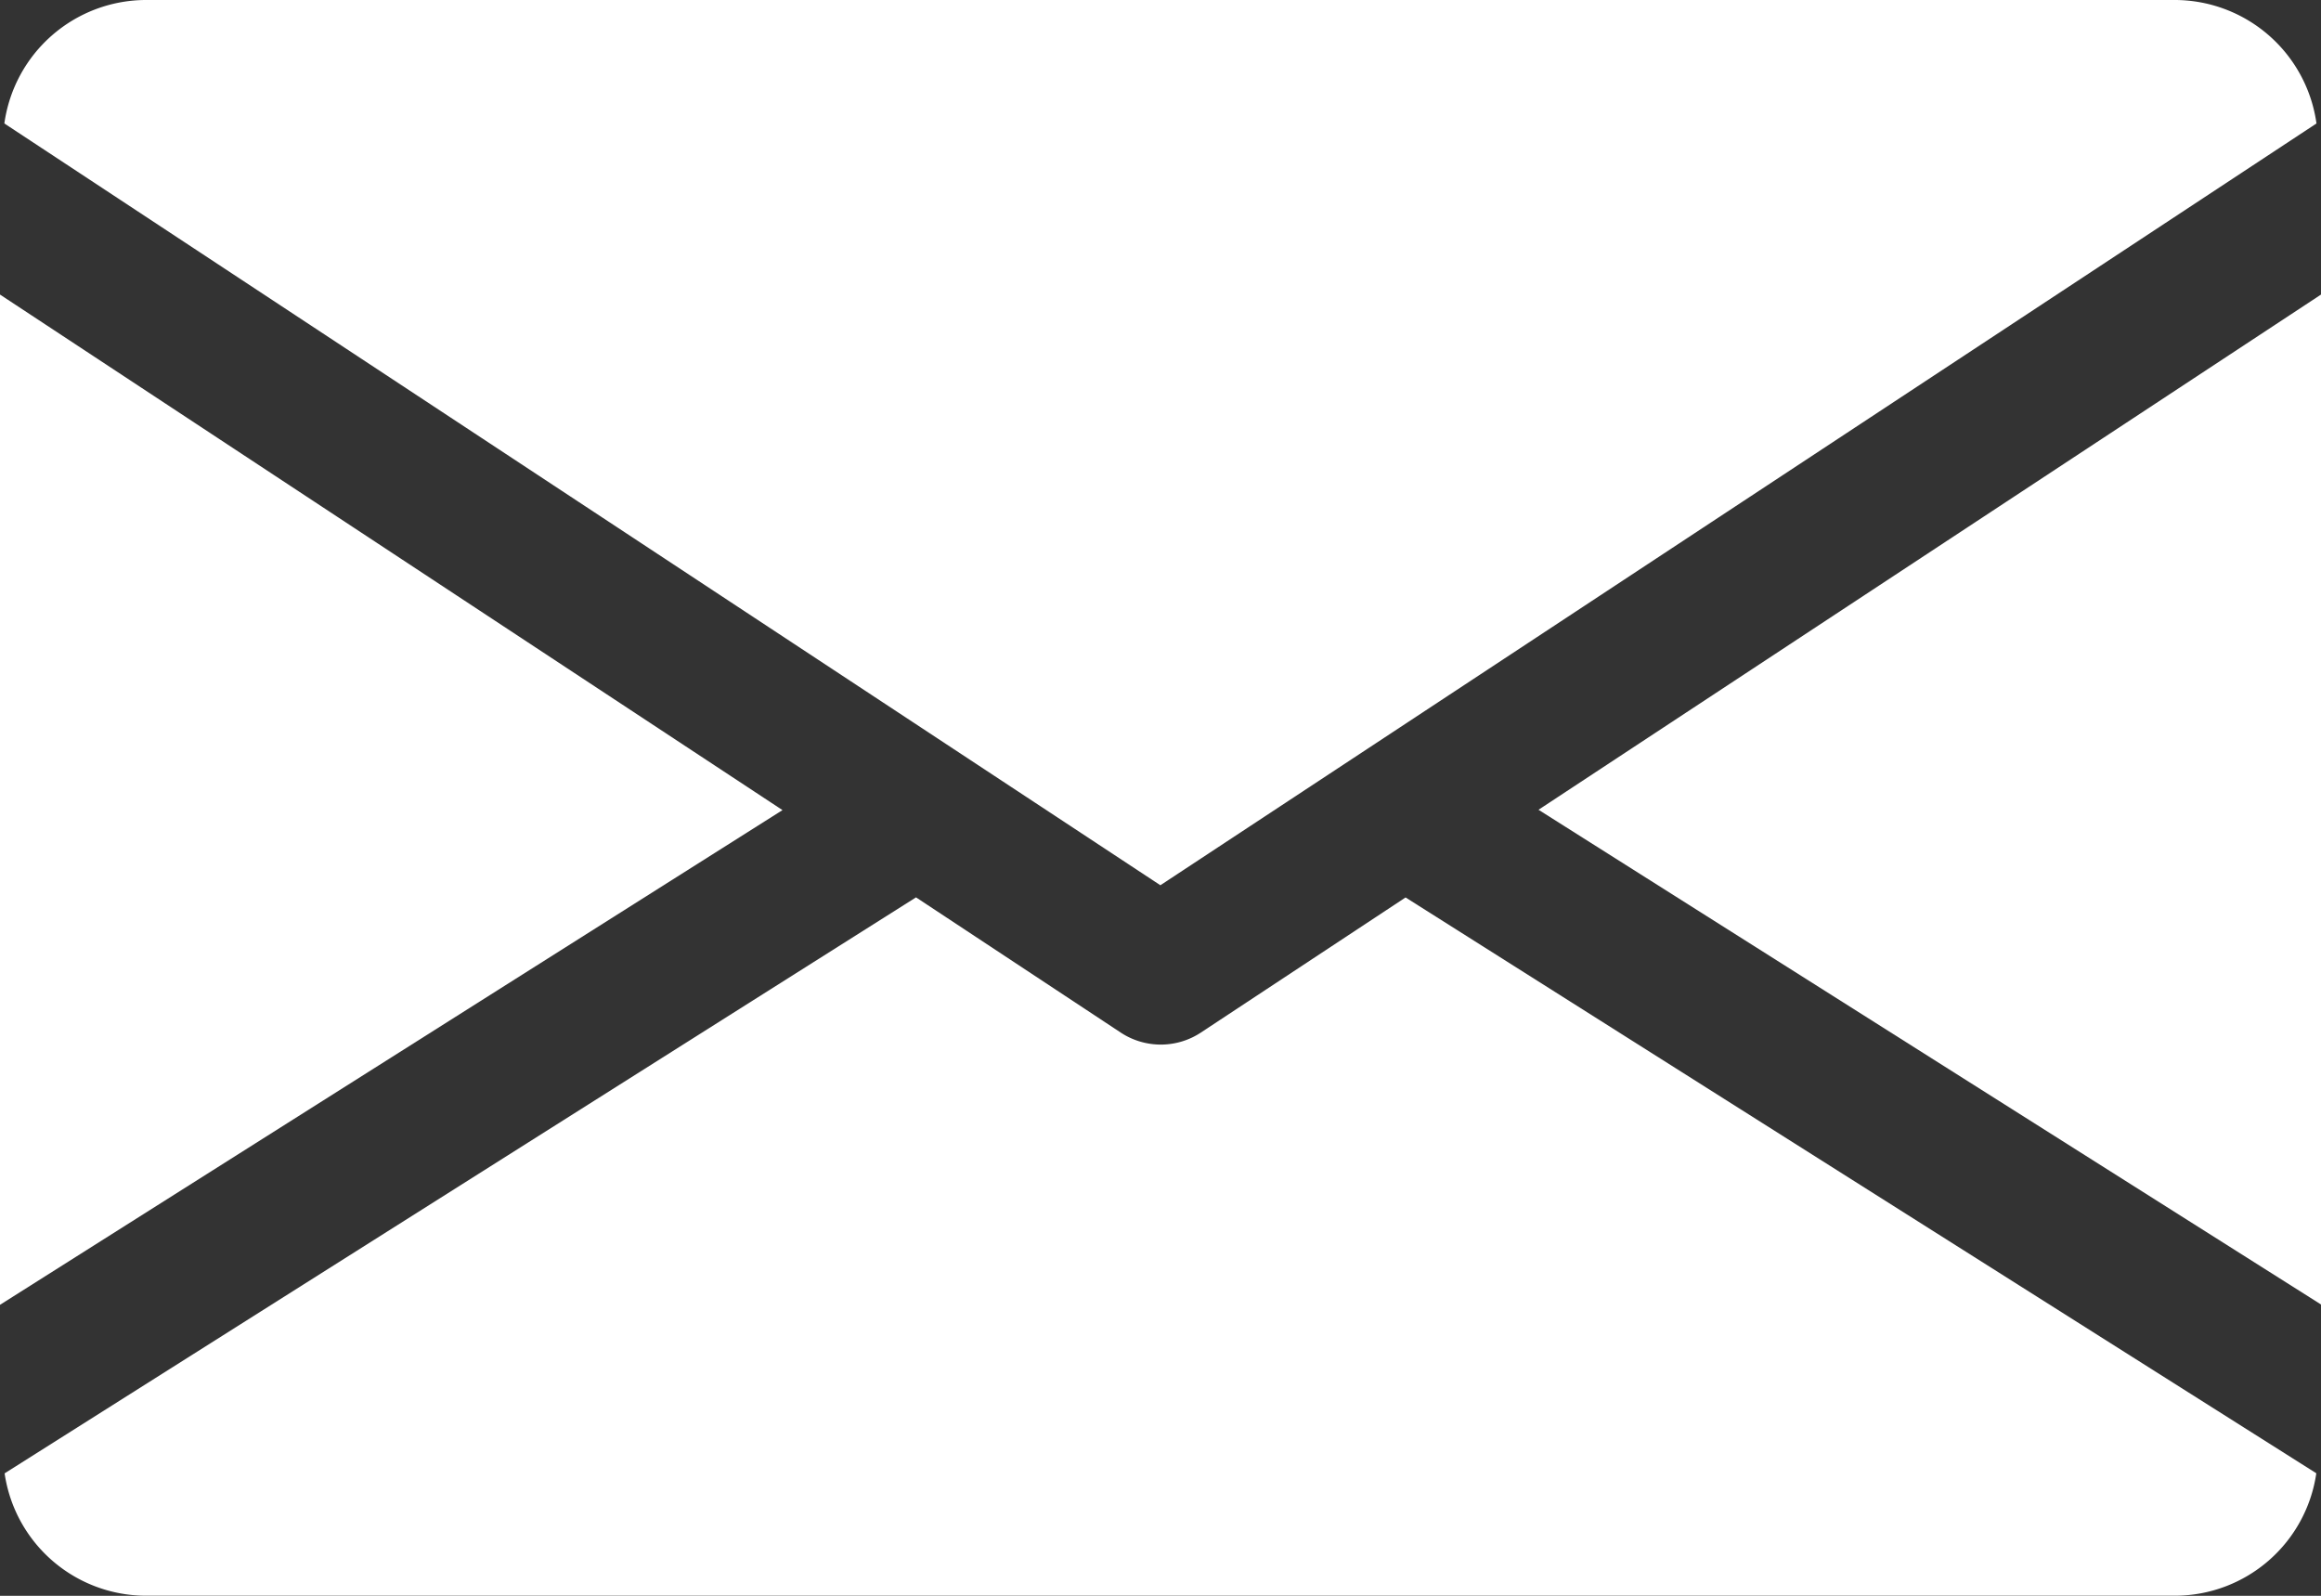 <svg id="email2" xmlns="http://www.w3.org/2000/svg" width="27.185" height="18.69" viewBox="0 0 27.185 18.69">
  <rect x="0" y="0" width="27.185" height="18.69" fill="#333333" stroke="none"/>
  <g id="Grupo_461" data-name="Grupo 461" transform="translate(18.02 3.446)">
    <g id="Grupo_460" data-name="Grupo 460">
      <path id="Caminho_341" data-name="Caminho 341" d="M339.392,150.934l9.165,5.794V144.9Z" transform="translate(-339.392 -144.896)" fill="#fff"/>
    </g>
  </g>
  <g id="Grupo_463" data-name="Grupo 463" transform="translate(0 3.446)">
    <g id="Grupo_462" data-name="Grupo 462">
      <path id="Caminho_342" data-name="Caminho 342" d="M0,144.9v11.832l9.165-5.794Z" transform="translate(0 -144.896)" fill="#fff"/>
    </g>
  </g>
  <g id="Grupo_465" data-name="Grupo 465" transform="translate(0.051 0)">
    <g id="Grupo_464" data-name="Grupo 464">
      <path id="Caminho_343" data-name="Caminho 343" d="M26.395,80H2.608A1.678,1.678,0,0,0,.96,81.446L14.5,90.368l13.541-8.922A1.678,1.678,0,0,0,26.395,80Z" transform="translate(-0.96 -80)" fill="#fff"/>
    </g>
  </g>
  <g id="Grupo_467" data-name="Grupo 467" transform="translate(0.054 10.509)">
    <g id="Grupo_466" data-name="Grupo 466">
      <path id="Caminho_344" data-name="Caminho 344" d="M17.433,277.922l-2.4,1.584a.853.853,0,0,1-.934,0l-2.4-1.585L1.024,284.667A1.675,1.675,0,0,0,2.669,286.1H26.455a1.675,1.675,0,0,0,1.645-1.434Z" transform="translate(-1.024 -277.92)" fill="#fff"/>
    </g>
  </g>
</svg>
